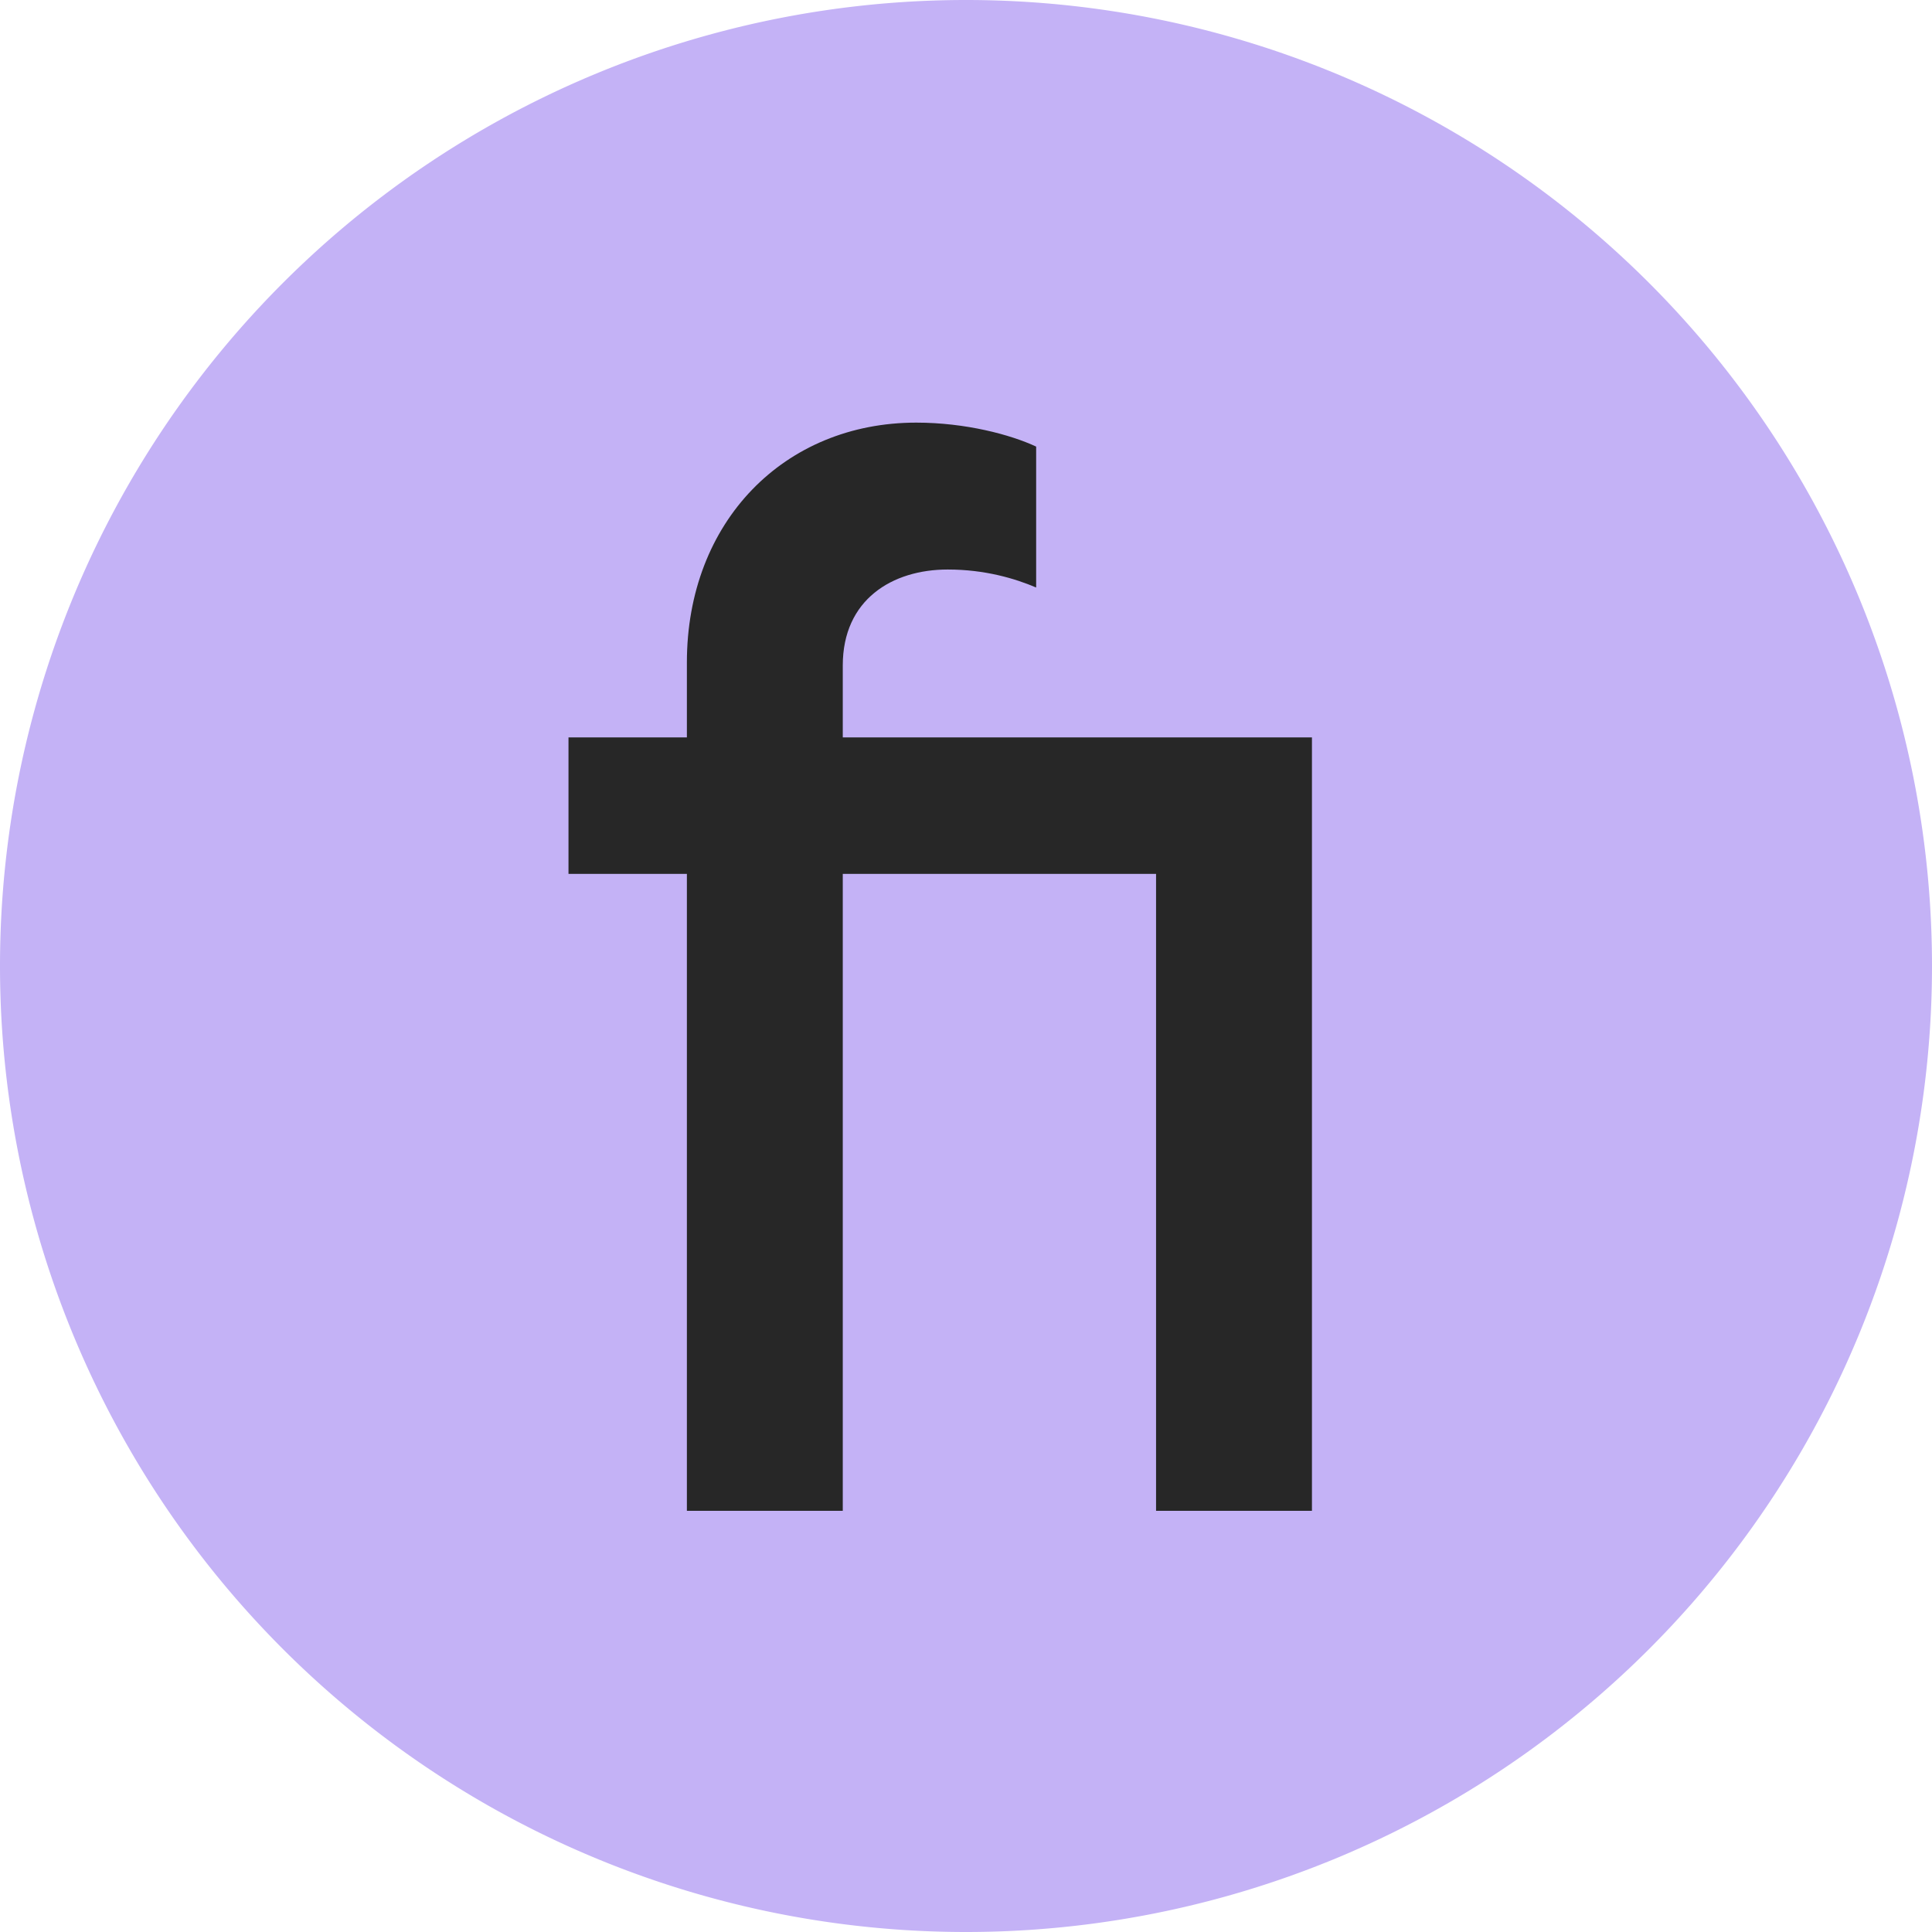 <svg width="64" height="64" viewBox="0 0 64 64" fill="none" xmlns="http://www.w3.org/2000/svg">
  <path width="32" height="32" rx="16" fill="#C4B2F6"
    d="M32 0H32A32 32 0 0 1 64 32V32A32 32 0 0 1 32 64H32A32 32 0 0 1 0 32V32A32 32 0 0 1 32 0z" />
  <path
    d="M31.394 18.866c1.24 0 2.234 0.3 2.93 0.596V14.794C33.48 14.4 31.99 14 30.352 14c-4.37 0 -7.598 3.278 -7.598 7.944v2.484H18.832v4.52h3.922v21.1h5.164v-21.1h10.378v-4.52h-10.378v-2.384c0 -2.184 1.64 -3.178 3.476 -3.178Zm12.066 5.562h-5.164v25.62h5.164v-25.62Z"
    fill="#272727" />
</svg>